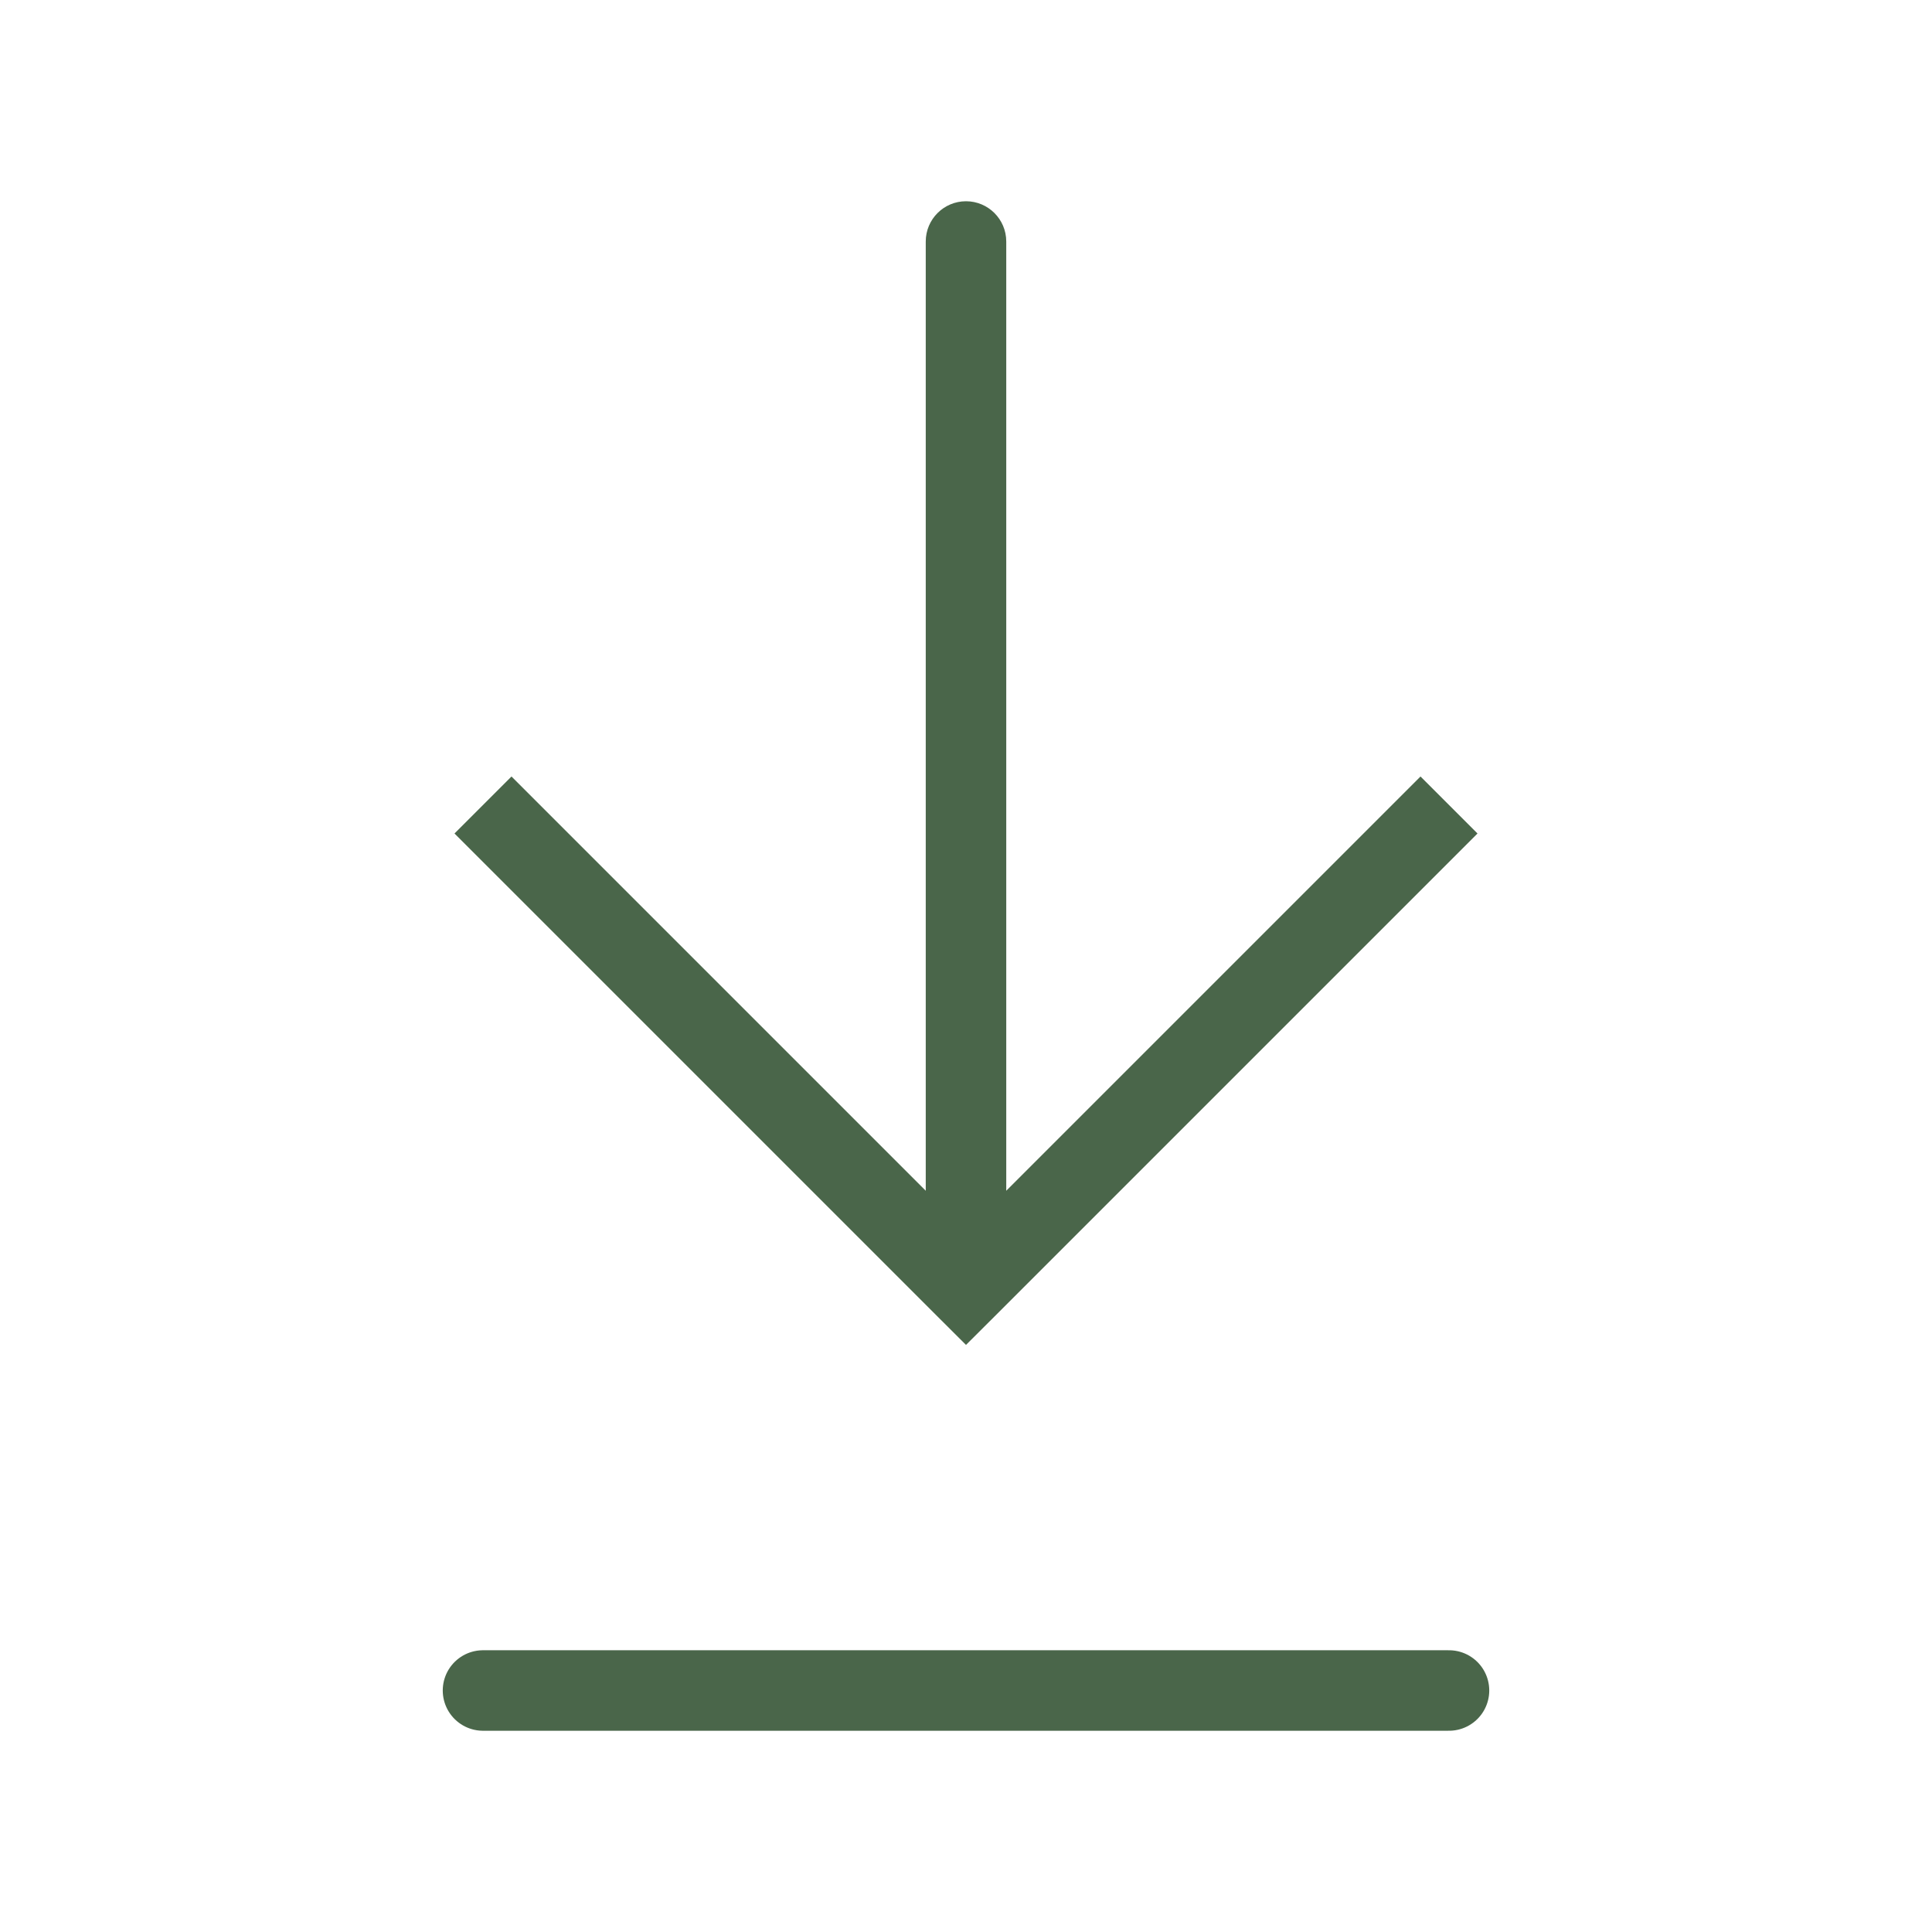 <svg width="24" height="24" viewBox="0 0 24 24" fill="none" xmlns="http://www.w3.org/2000/svg">
    <path d="M12 16L11.646 16.354L12 16.707L12.354 16.354L12 16ZM12.5 3C12.5 2.724 12.276 2.5 12 2.5C11.724 2.5 11.5 2.724 11.5 3L12.5 3ZM5.646 10.354L11.646 16.354L12.354 15.646L6.354 9.646L5.646 10.354ZM12.354 16.354L18.354 10.354L17.646 9.646L11.646 15.646L12.354 16.354ZM12.5 16L12.5 3L11.5 3L11.5 16L12.5 16Z"
          fill="#4A664A"/>
    <path d="M6 21H18" stroke="#4A664A" stroke-linecap="round"/>
</svg>
